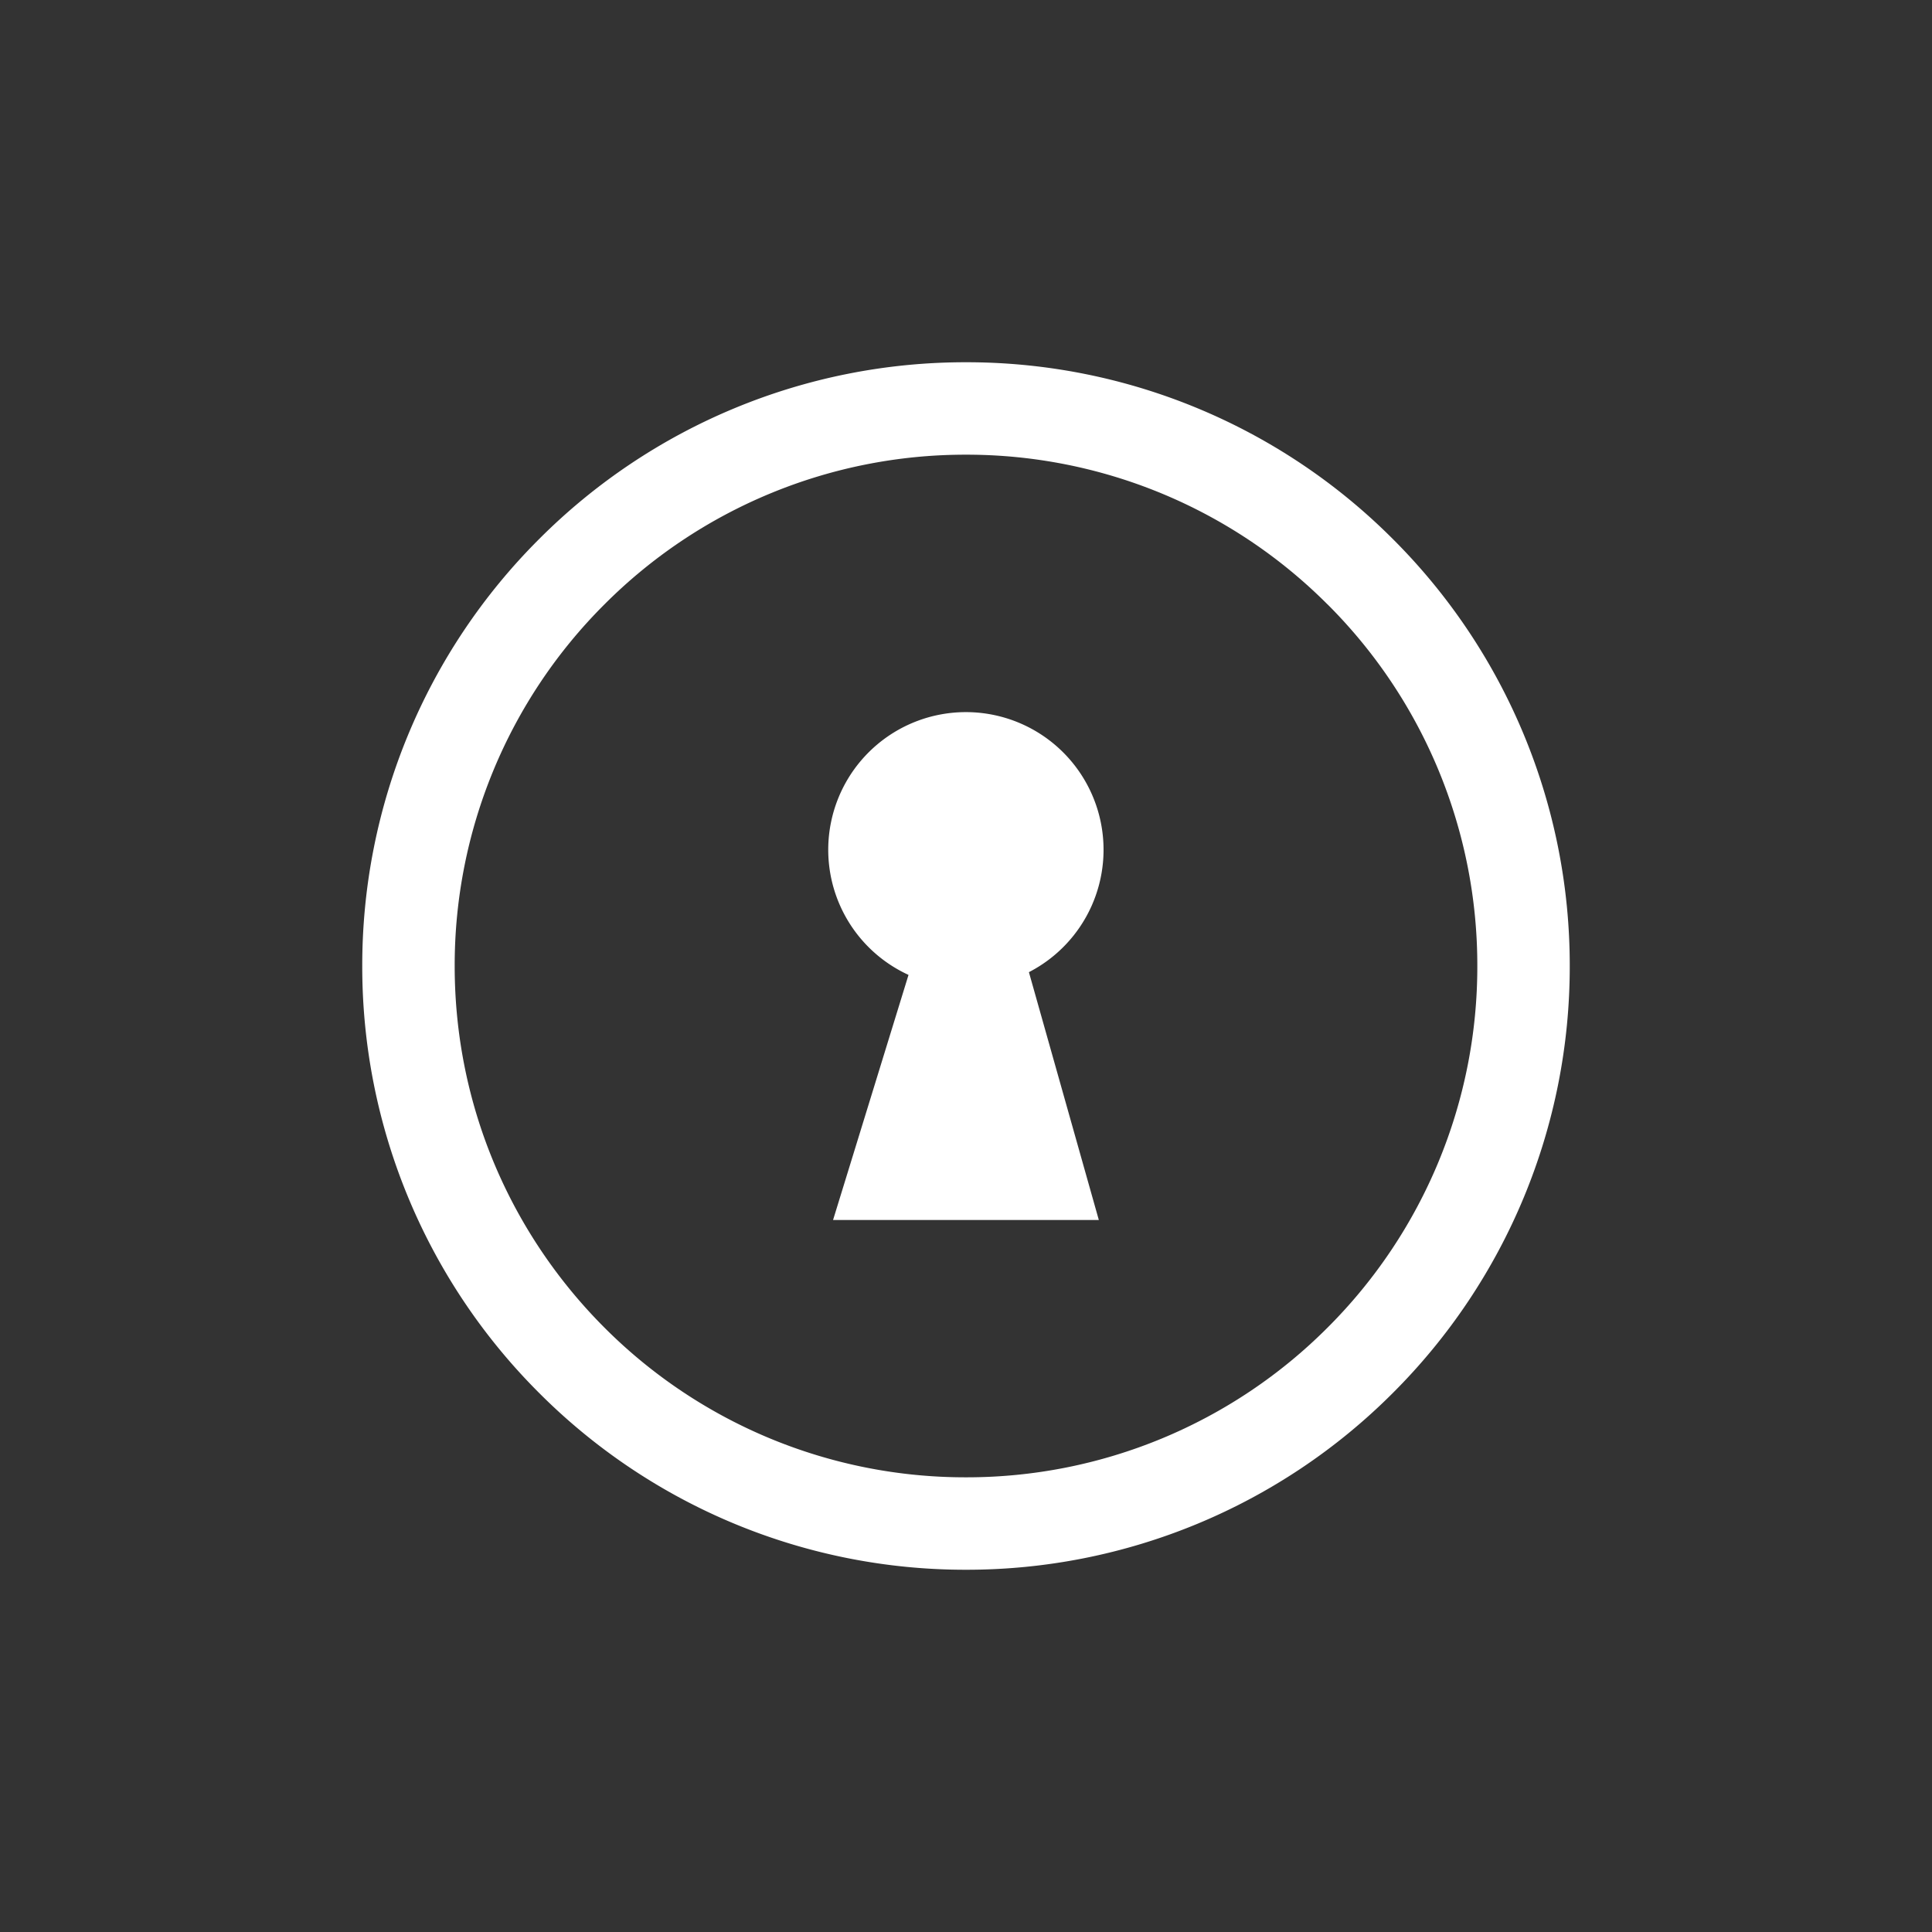 <svg xmlns="http://www.w3.org/2000/svg" width="32" height="32" fill="none" aria-hidden="true">
  <rect width="100%" height="100%" fill="#333333" stroke="none"/>
  <g clip-path="url(#a)">
    <path fill="#fff"
      d="M16 6a9.97 9.97 0 0 1 7.071 2.929A9.97 9.97 0 0 1 26 16a9.97 9.97 0 0 1-2.929 7.071A9.97 9.97 0 0 1 16 26a9.97 9.97 0 0 1-7.071-2.929A9.97 9.97 0 0 1 6 16a9.97 9.97 0 0 1 2.929-7.071A9.97 9.97 0 0 1 16 6Zm-.952 10.147-1.25 4.06H18.2l-1.158-4.105a2.28 2.28 0 1 0-1.995.045Zm6.94-6.136A8.442 8.442 0 0 0 16 7.531a8.442 8.442 0 0 0-5.989 2.48A8.442 8.442 0 0 0 7.531 16c0 2.339.948 4.456 2.48 5.989A8.442 8.442 0 0 0 16 24.469a8.442 8.442 0 0 0 5.989-2.48A8.442 8.442 0 0 0 24.469 16a8.442 8.442 0 0 0-2.48-5.989Z" />
  </g>
  <defs>
    <clipPath id="a">
      <path fill="#fff" d="M6 6h20v20H6z" />
    </clipPath>
  </defs>
</svg>
